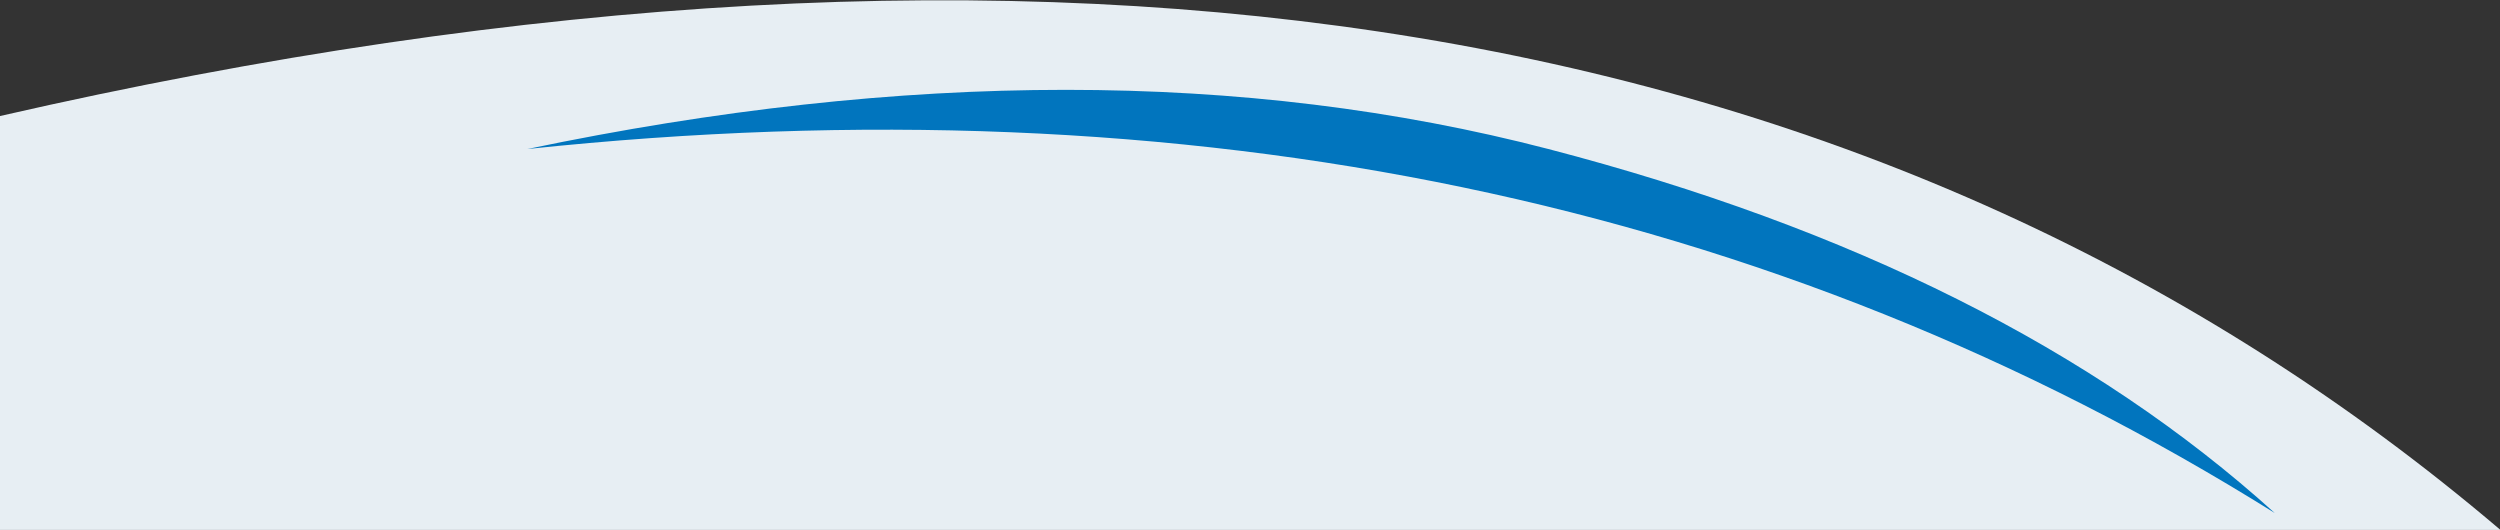 <?xml version="1.0" encoding="UTF-8"?>
<svg width="1920px" height="407px" viewBox="0 0 1920 407" preserveAspectRatio="none" version="1.1" xmlns="http://www.w3.org/2000/svg" xmlns:xlink="http://www.w3.org/1999/xlink">
    <rect x="0" y="0" width="1920" height="407" fill="#333333" stroke="none"/>
    <!-- Generator: Sketch 53.2 (72643) - https://sketchapp.com -->
    <title>callout-line</title>
    <desc>Created with Sketch.</desc>
    <g id="Page-1" stroke="none" stroke-width="1" fill="none" fill-rule="evenodd">
        <g id="callout-line">
            <path d="M4.19664303e-13,89.113 C812,-96.887 1452,8.975 1920,406.699 C1920,164.777 1920,164.878 1920,407 L0,407 L4.19664303e-13,89.113 Z" id="Mask" fill="#E7EEF3"></path>
            <path d="M1189.186,114.456 C956.332,53.848 694.937,53.848 405,114.456 C915.47,60.478 1362.804,153.659 1747,394 C1607.977,268.246 1422.039,175.065 1189.186,114.456 Z" id="Path-3" fill="#0175BE" fill-rule="nonzero"></path>
        </g>
    </g>
</svg>